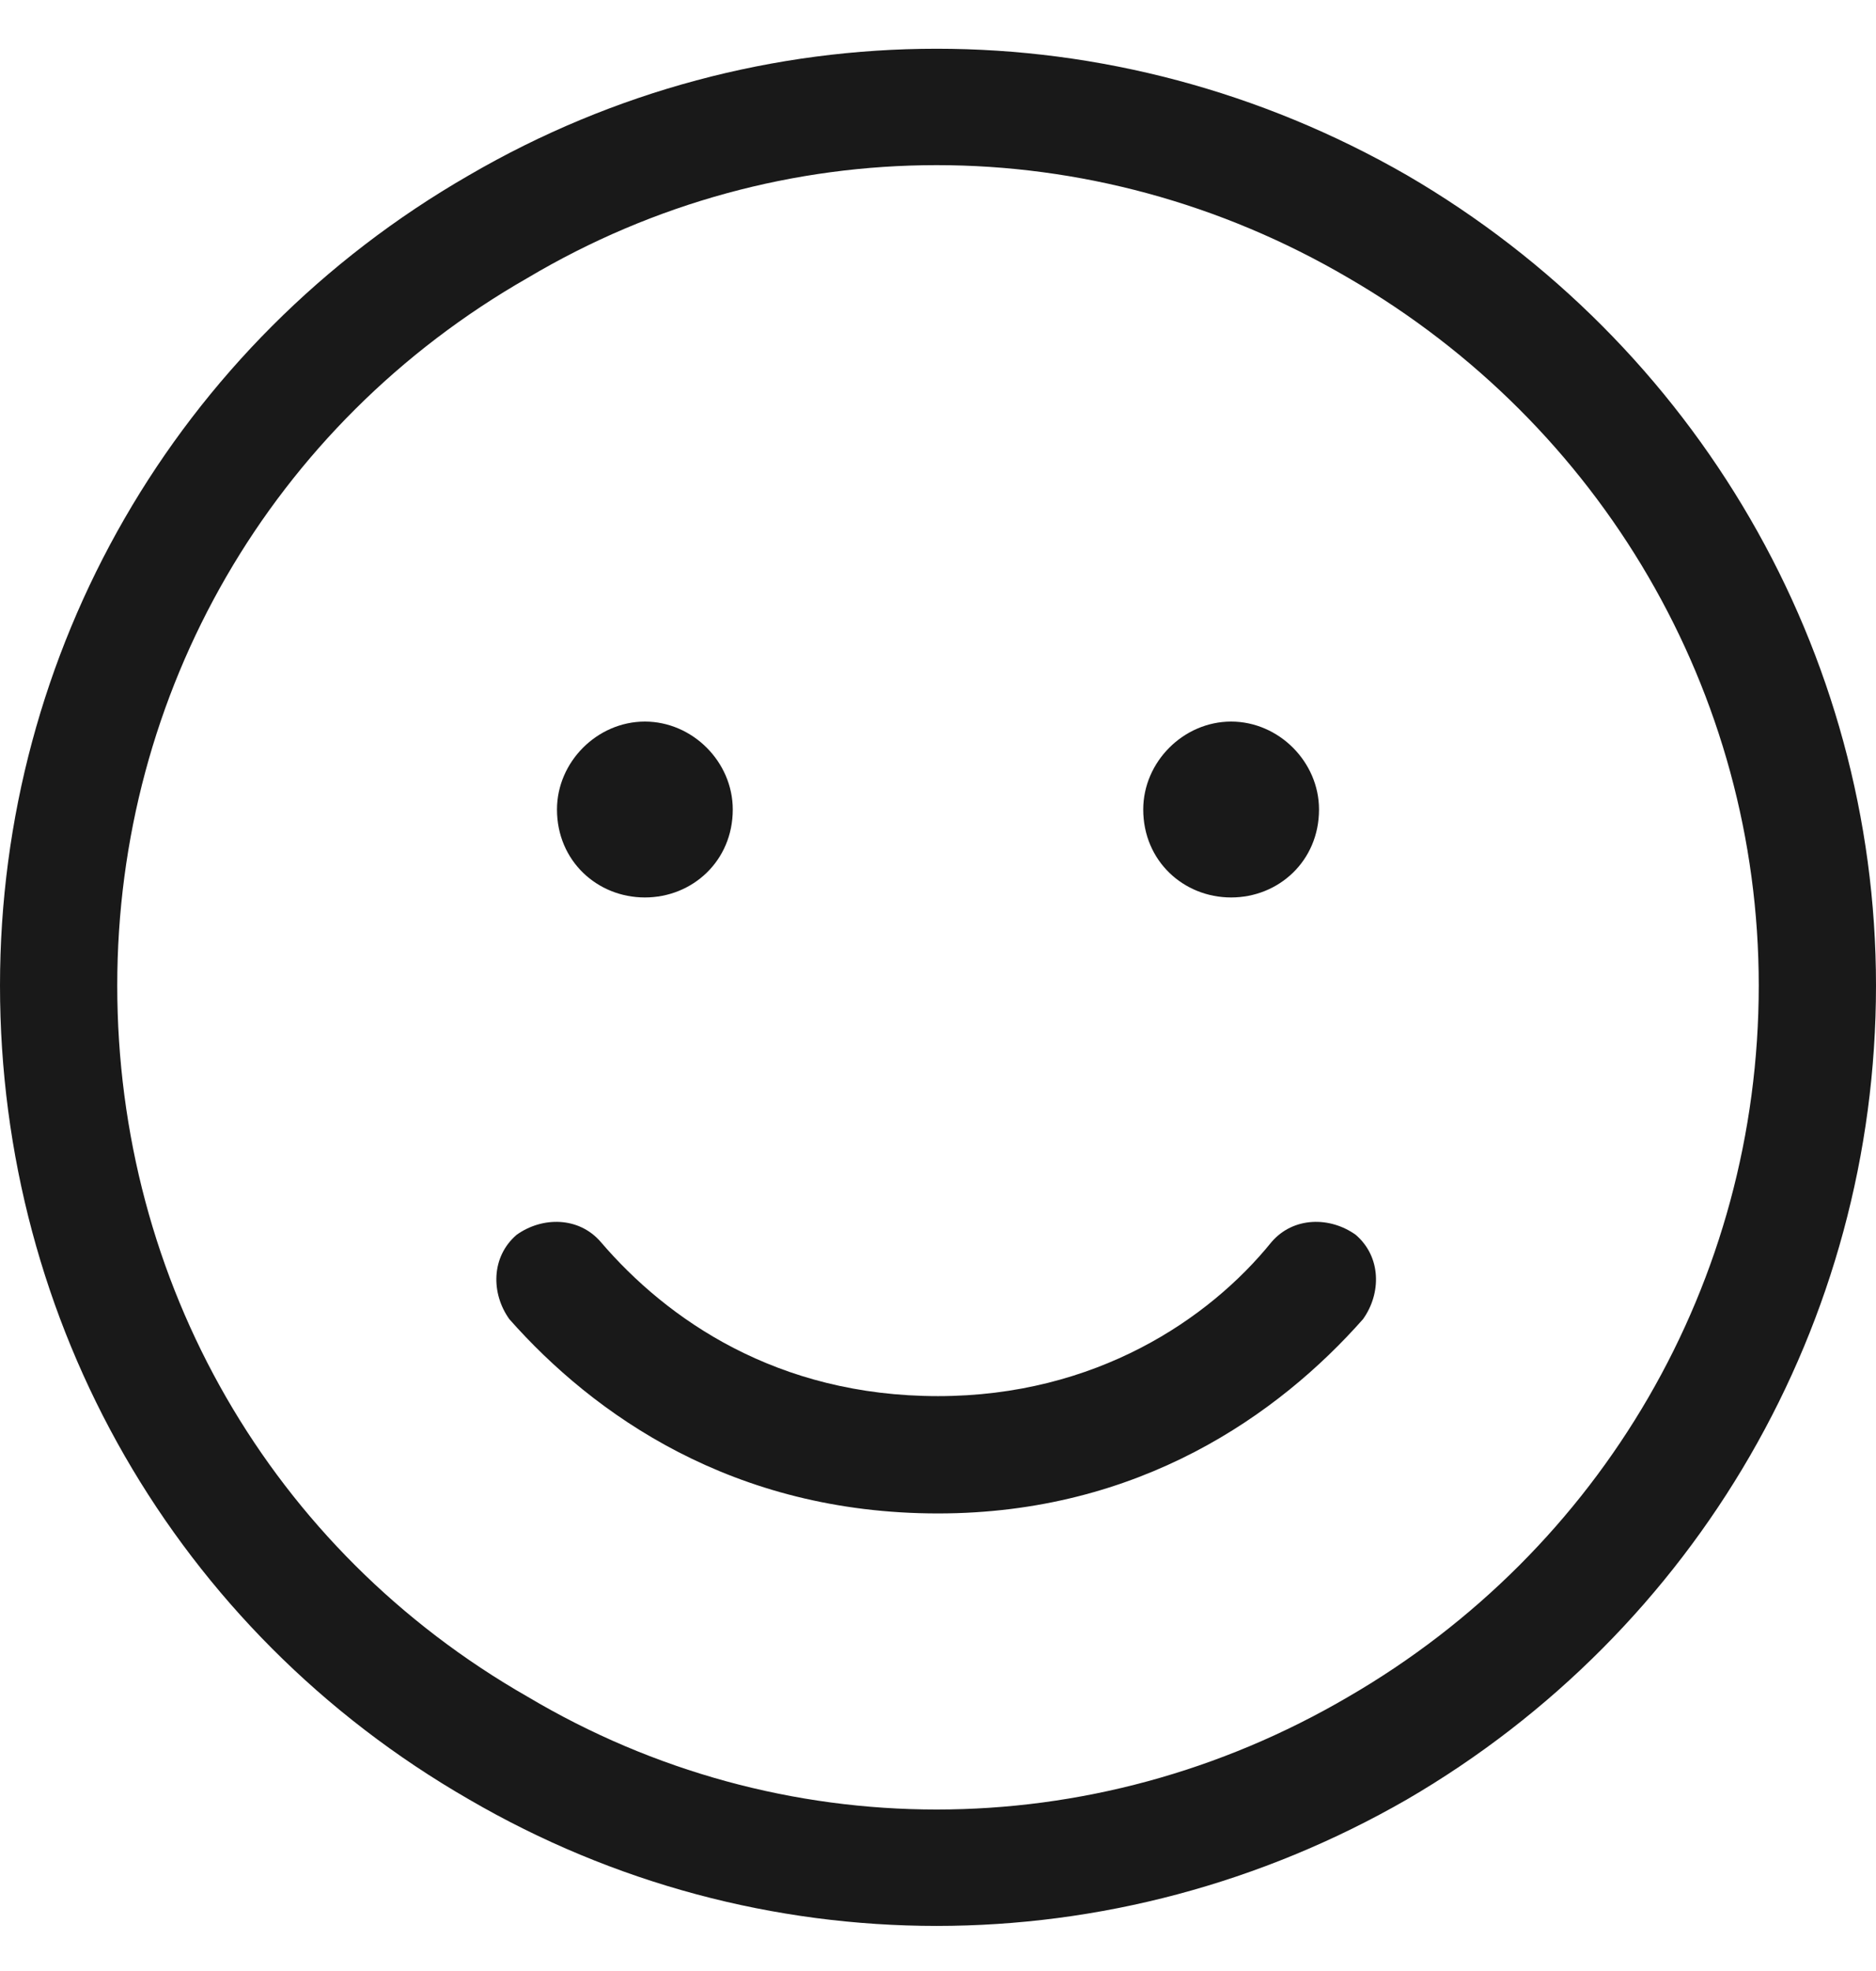 <svg width="20" height="21" viewBox="0 0 20 21" fill="none" xmlns="http://www.w3.org/2000/svg">
<path d="M18.75 10.5C18.75 7.375 17.07 4.523 14.375 2.961C11.641 1.359 8.32 1.359 5.625 2.961C2.891 4.523 1.25 7.375 1.25 10.5C1.25 13.664 2.891 16.516 5.625 18.078C8.32 19.68 11.641 19.68 14.375 18.078C17.07 16.516 18.75 13.664 18.75 10.5ZM0 10.5C0 6.945 1.875 3.664 5 1.867C8.086 0.07 11.875 0.07 15 1.867C18.086 3.664 20 6.945 20 10.5C20 14.094 18.086 17.375 15 19.172C11.875 20.969 8.086 20.969 5 19.172C1.875 17.375 0 14.094 0 10.5ZM6.406 13.234C7.109 14.055 8.281 14.875 10 14.875C11.68 14.875 12.891 14.055 13.555 13.234C13.789 12.961 14.18 12.961 14.453 13.156C14.727 13.391 14.727 13.781 14.531 14.055C13.633 15.07 12.148 16.125 10 16.125C7.812 16.125 6.328 15.07 5.43 14.055C5.234 13.781 5.234 13.391 5.508 13.156C5.781 12.961 6.172 12.961 6.406 13.234ZM5.938 8.625C5.938 8.117 6.367 7.688 6.875 7.688C7.383 7.688 7.812 8.117 7.812 8.625C7.812 9.172 7.383 9.562 6.875 9.562C6.367 9.562 5.938 9.172 5.938 8.625ZM13.125 7.688C13.633 7.688 14.062 8.117 14.062 8.625C14.062 9.172 13.633 9.562 13.125 9.562C12.617 9.562 12.188 9.172 12.188 8.625C12.188 8.117 12.617 7.688 13.125 7.688Z" fill="#191919"/>
</svg>
